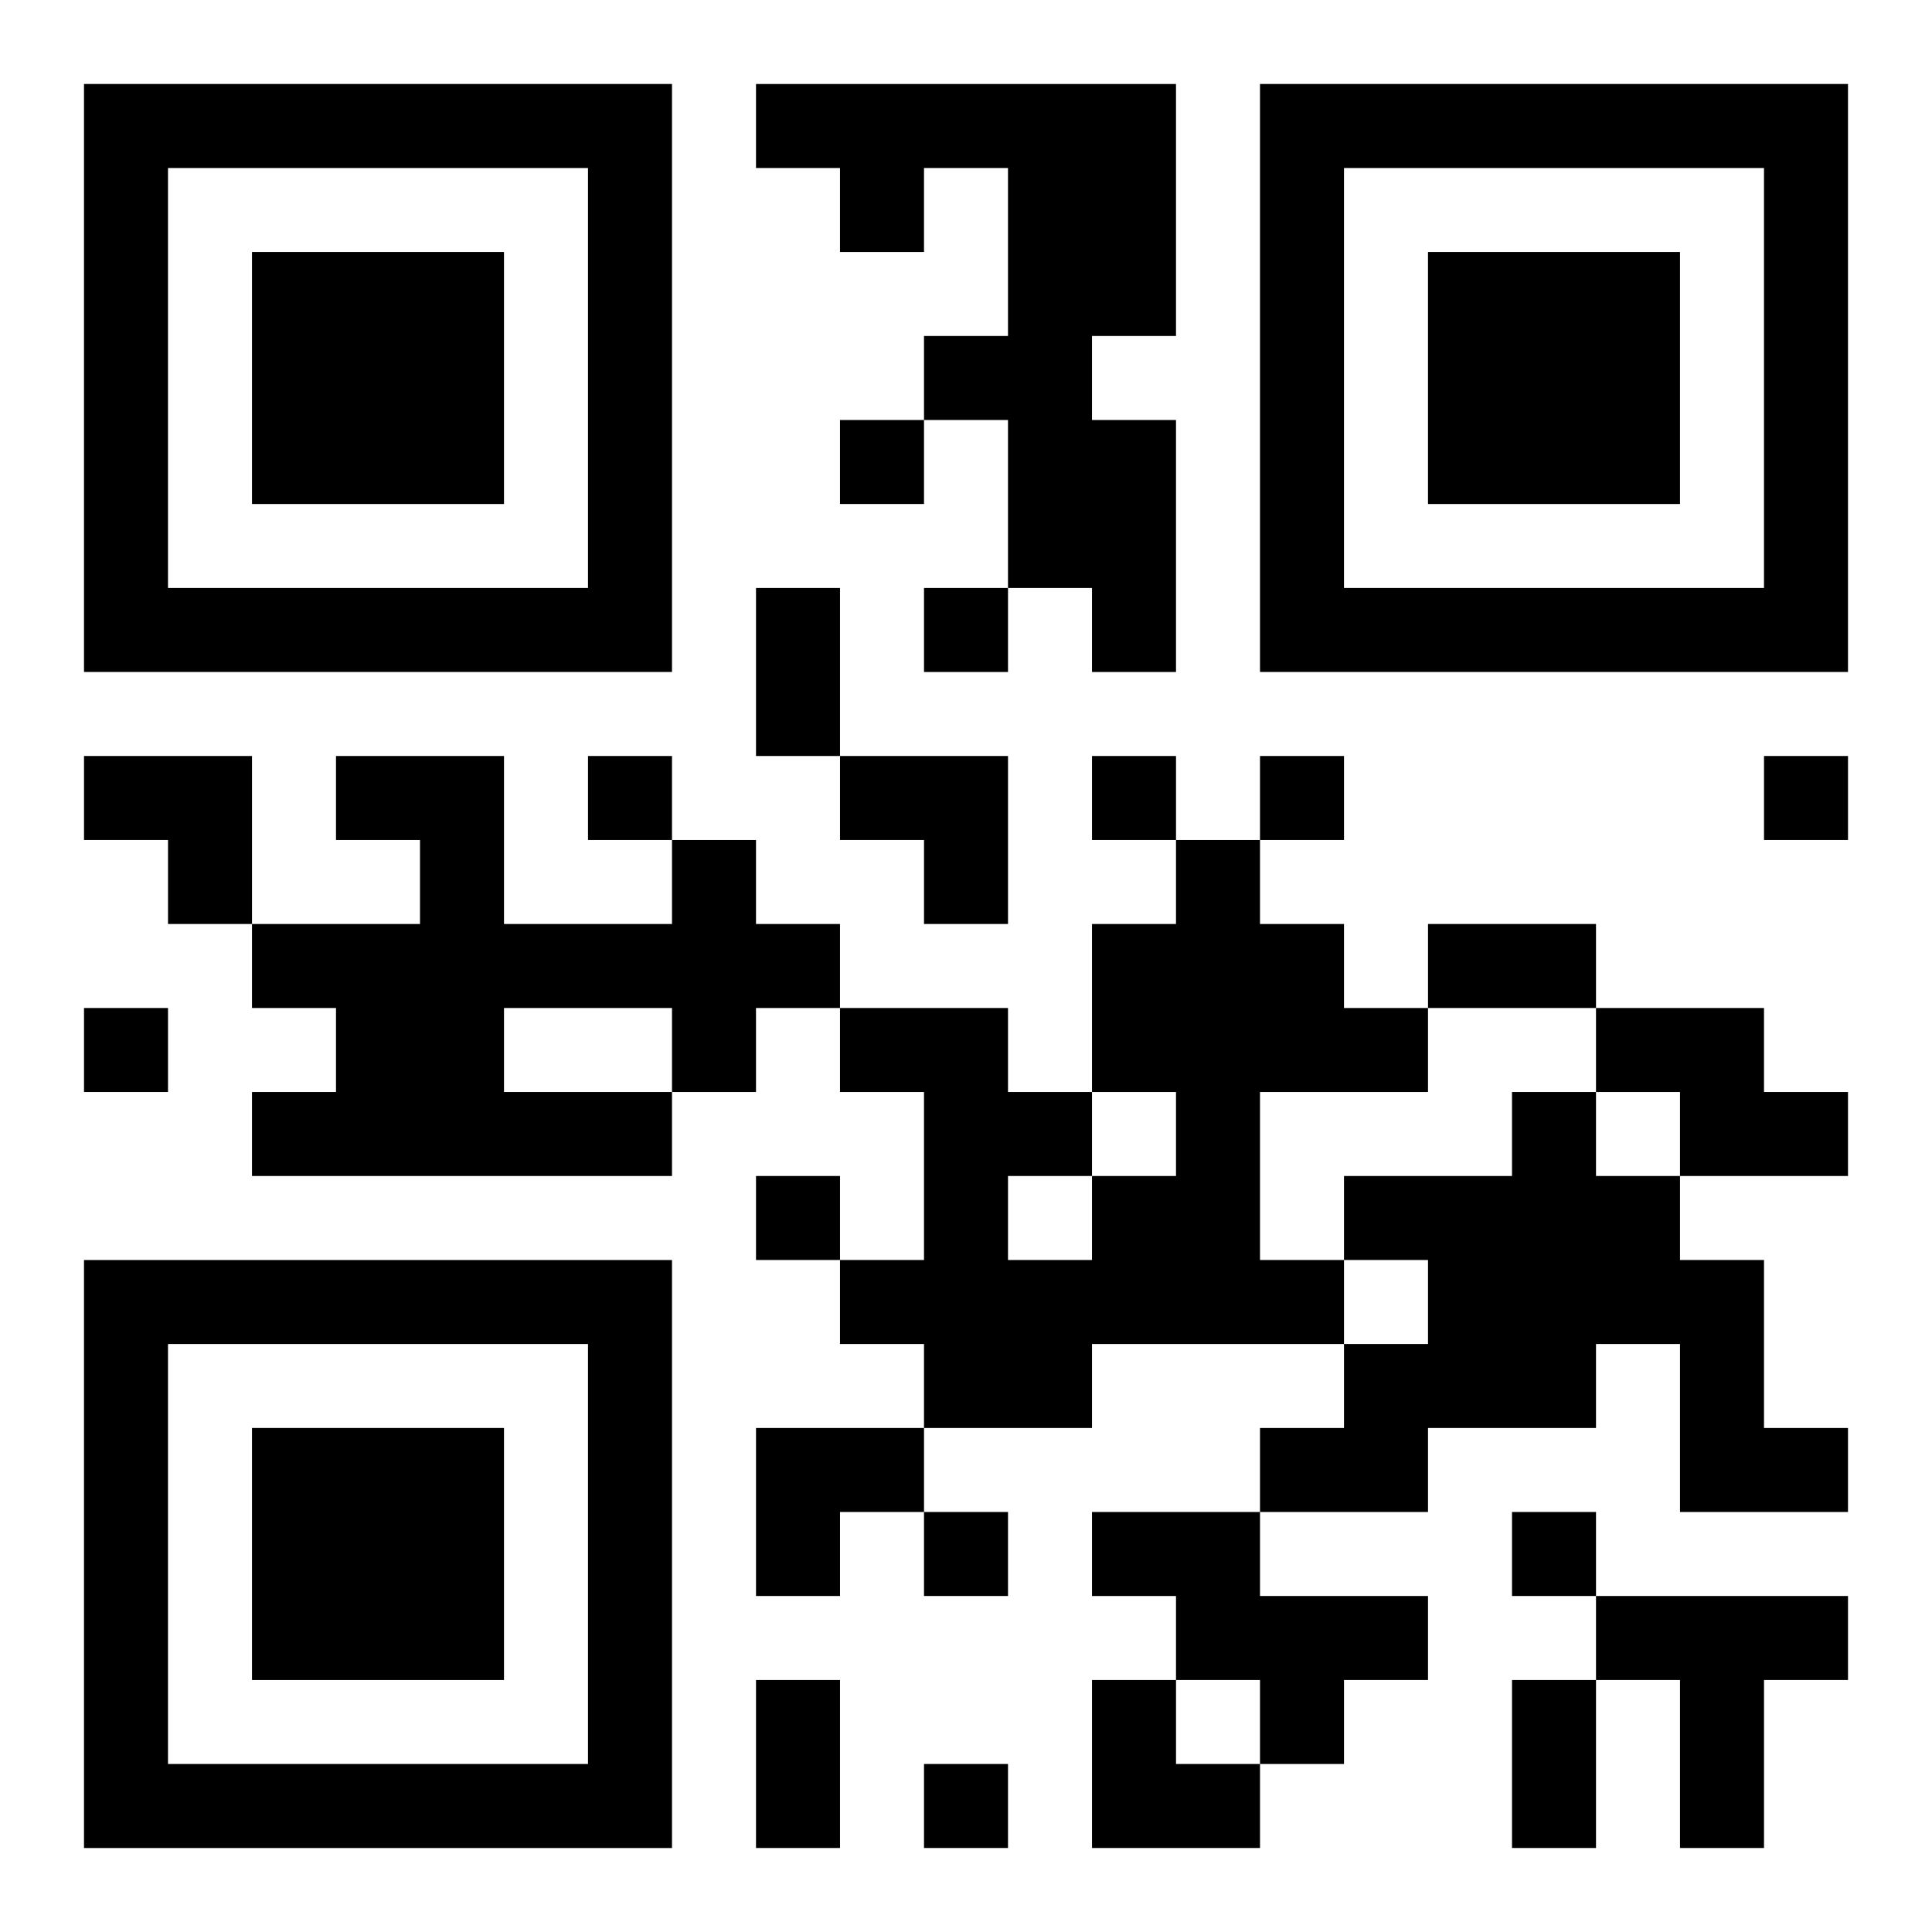 <?xml version="1.0" encoding="UTF-8"?>
<svg width="250" height="250" baseProfile="full" version="1.1" viewBox="-1 -1 23 23" xmlns="http://www.w3.org/2000/svg" xmlns:xlink="http://www.w3.org/1999/xlink"><symbol id="a"><path d="m0 7v7h7v-7h-7zm1 1h5v5h-5v-5zm1 1v3h3v-3h-3z"/></symbol><use y="-7" xlink:href="#a"/><use y="7" xlink:href="#a"/><use x="14" y="-7" xlink:href="#a"/><path d="m8 0h5v3h-1v1h1v3h-1v-1h-1v-2h-1v-1h1v-2h-1v1h-1v-1h-1v-1m-1 9h1v1h1v1h-1v1h-1v1h-5v-1h1v-1h-1v-1h2v-1h-1v-1h2v2h2v-1m-2 2v1h2v-1h-2m8-2h1v1h1v1h1v1h-2v2h1v1h-3v1h-2v-1h-1v-1h1v-2h-1v-1h2v1h1v1h1v-1h-1v-2h1v-1m-2 4v1h1v-1h-1m7-2h2v1h1v1h-2v-1h-1v-1m-1 1h1v1h1v1h1v2h1v1h-2v-2h-1v1h-2v1h-2v-1h1v-1h1v-1h-1v-1h2v-1m-5 5h2v1h2v1h-1v1h-1v-1h-1v-1h-1v-1m6 1h3v1h-1v2h-1v-2h-1v-1m-9-14v1h1v-1h-1m1 2v1h1v-1h-1m-4 2v1h1v-1h-1m6 0v1h1v-1h-1m2 0v1h1v-1h-1m6 0v1h1v-1h-1m-20 3v1h1v-1h-1m8 2v1h1v-1h-1m2 4v1h1v-1h-1m7 0v1h1v-1h-1m-7 3v1h1v-1h-1m-2-14h1v2h-1v-2m8 4h2v1h-2v-1m-8 9h1v2h-1v-2m9 0h1v2h-1v-2m-17-11h2v2h-1v-1h-1zm9 0h2v2h-1v-1h-1zm-1 8h2v1h-1v1h-1zm4 3h1v1h1v1h-2z"/></svg>
